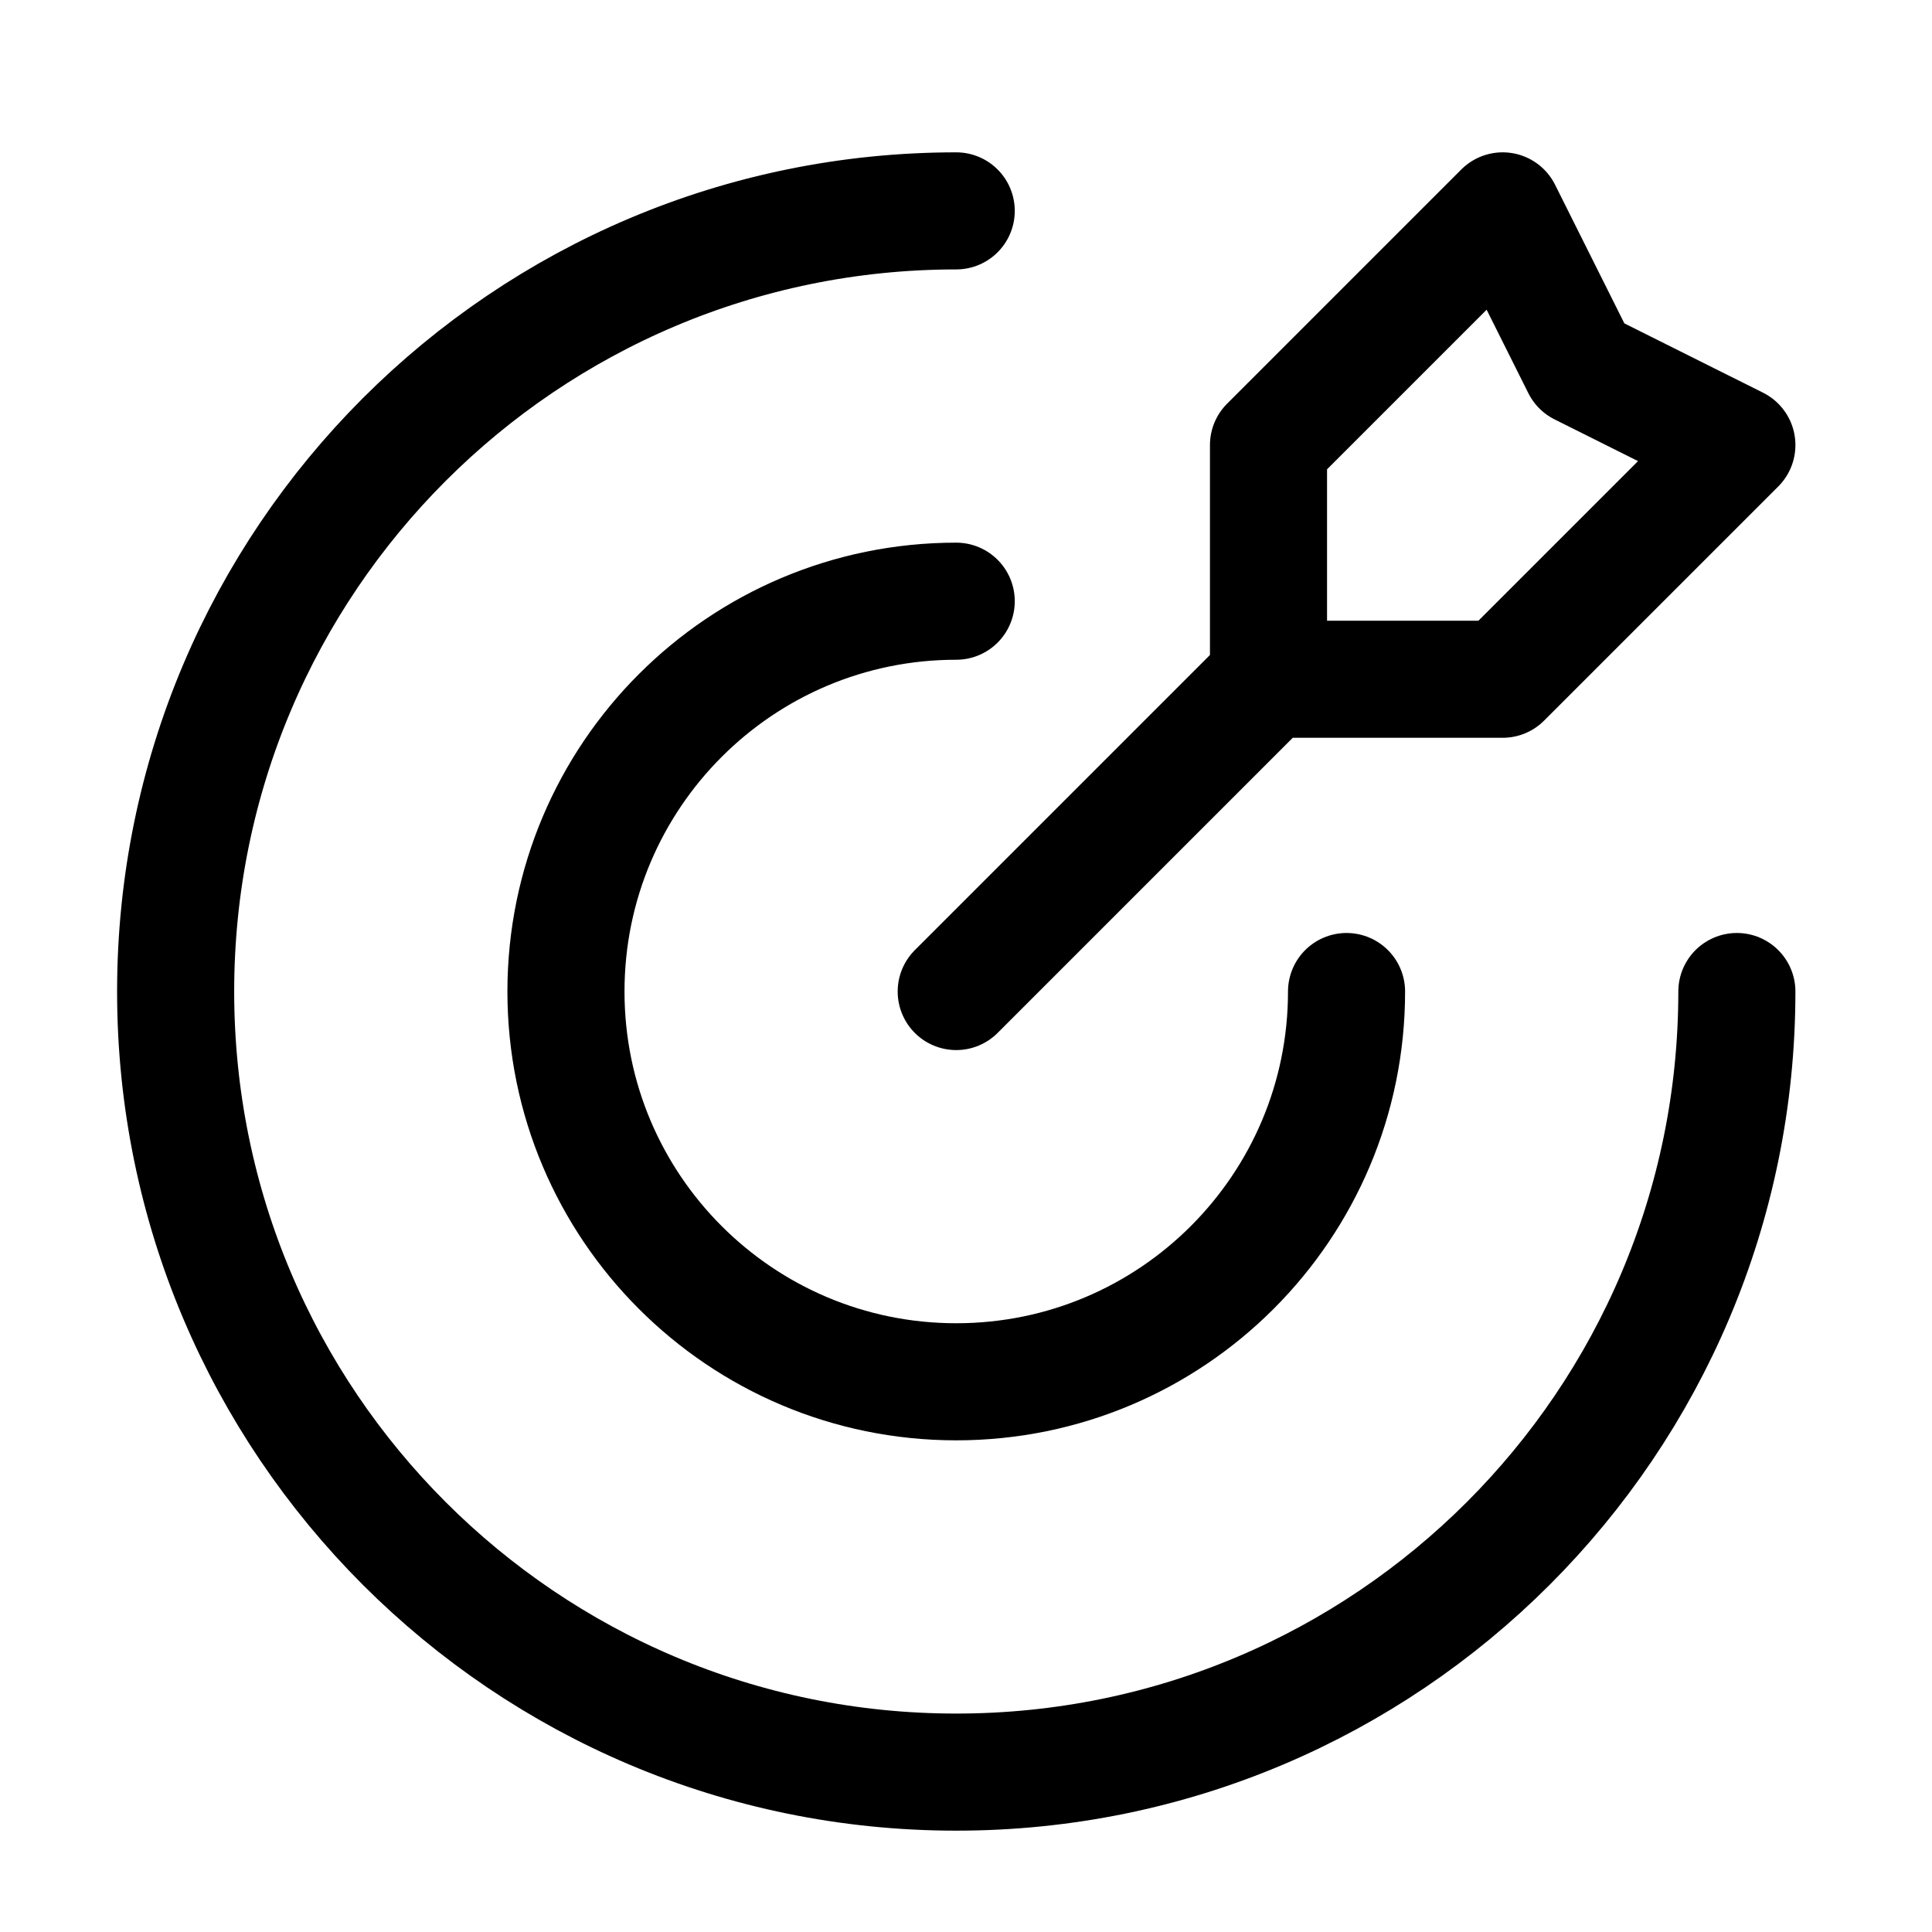 <svg width="33" height="33" viewBox="0 0 33 33" fill="none" xmlns="http://www.w3.org/2000/svg">
<path d="M21.667 11.602V7.602L25.667 3.602L27 6.269L29.667 7.602L25.667 11.602H21.667ZM21.667 11.602L16.333 16.936M29.667 16.936C29.667 24.299 23.697 30.269 16.333 30.269C8.97 30.269 3 24.299 3 16.936C3 9.572 8.97 3.602 16.333 3.602M23 16.936C23 20.617 20.015 23.602 16.333 23.602C12.651 23.602 9.667 20.617 9.667 16.936C9.667 13.254 12.651 10.269 16.333 10.269" stroke="black" stroke-width="2" stroke-linecap="round" stroke-linejoin="round"/>
</svg>
